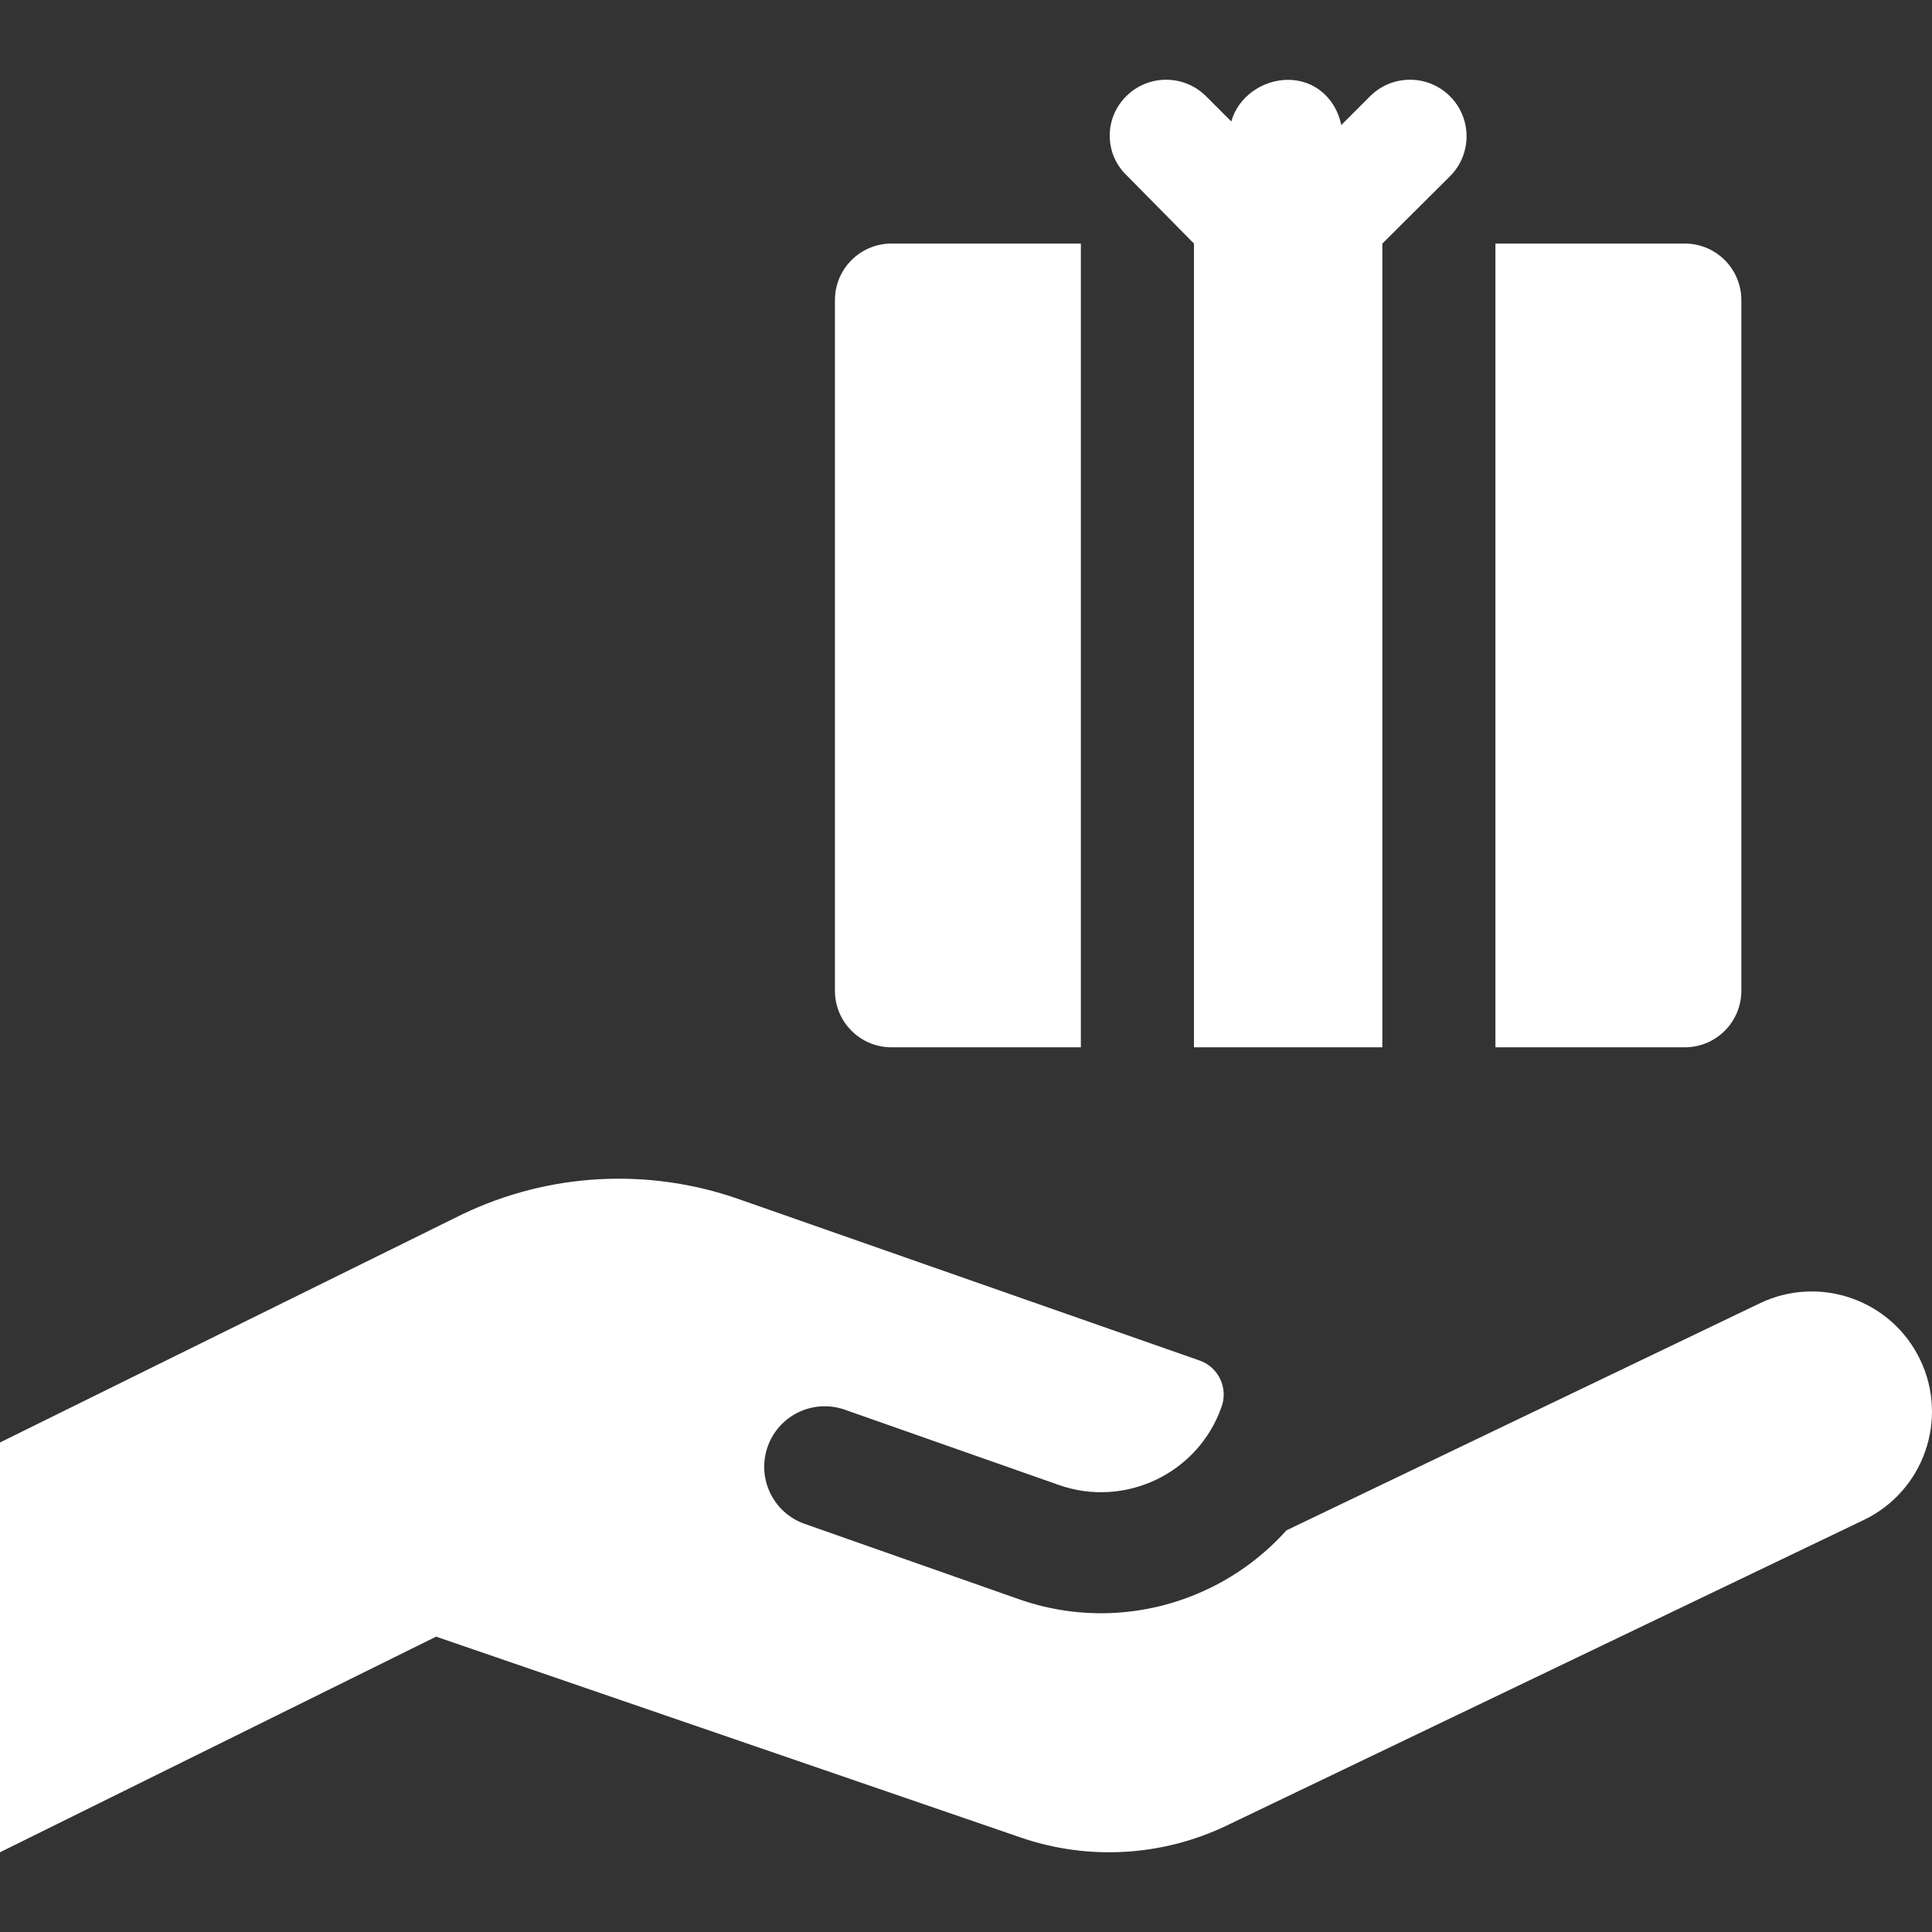 <?xml version="1.0"?>
<svg xmlns="http://www.w3.org/2000/svg" xmlns:xlink="http://www.w3.org/1999/xlink" xmlns:svgjs="http://svgjs.com/svgjs" version="1.1" width="512" height="512" x="0" y="0" viewBox="0 0 512.531 512.531" style="enable-background:new 0 0 512 512" xml:space="preserve" class=""><rect x="0" y="0" width="512.531" height="512.531" fill="#333333" stroke="none"/><g><g xmlns="http://www.w3.org/2000/svg"><g><g><path d="m286.738 64.614h-50.241c-8.284 0-15 6.716-15 15v183.222c0 8.284 6.716 15 15 15h50.241z" fill="#ffffff" data-original="#000000" style="" class=""/><path d="m446.953 64.614h-50.241v213.222h50.241c8.284 0 15-6.716 15-15v-183.222c0-8.284-6.716-15-15-15z" fill="#ffffff" data-original="#000000" style="" class=""/></g><path d="m384.664 25.544c-5.858-5.859-15.355-5.858-21.213 0l-7.634 7.634c-1.379-6.86-6.844-12.001-14.11-12.001-6.925 0-13.332 4.674-15.058 11.053l-6.686-6.686c-5.858-5.859-15.355-5.858-21.213 0-5.858 5.857-5.858 15.354.286 21.123l17.703 17.947h-.002v213.222h49.974v-213.213l17.952-17.867c5.859-5.858 5.859-15.355.001-21.212z" fill="#ffffff" data-original="#000000" style="" class=""/></g><g><path d="m466.86 345.744-125.596 60.242c-5.836 6.507-12.869 11.745-20.632 15.469-15.222 7.301-33.224 8.809-50.37 2.779l-56.801-19.976c-8.363-2.941-12.758-12.104-9.817-20.467 2.941-8.362 12.104-12.758 20.467-9.817l56.8 19.975c17.597 6.188 36.946-3.095 43.133-20.689 1.844-5.018-.778-10.574-5.824-12.341l-122.164-42.786c-24.039-8.454-50.451-7.012-73.427 4.008l-122.629 60.528v108.712l115.696-57.203 155.089 53.287c17.929 6.16 37.563 5.018 54.657-3.181l168.991-81.056c15.874-7.614 22.57-26.654 14.956-42.528-7.614-15.874-26.655-22.57-42.529-14.956z" fill="#ffffff" data-original="#000000" style="" class=""/></g></g></g></svg>
